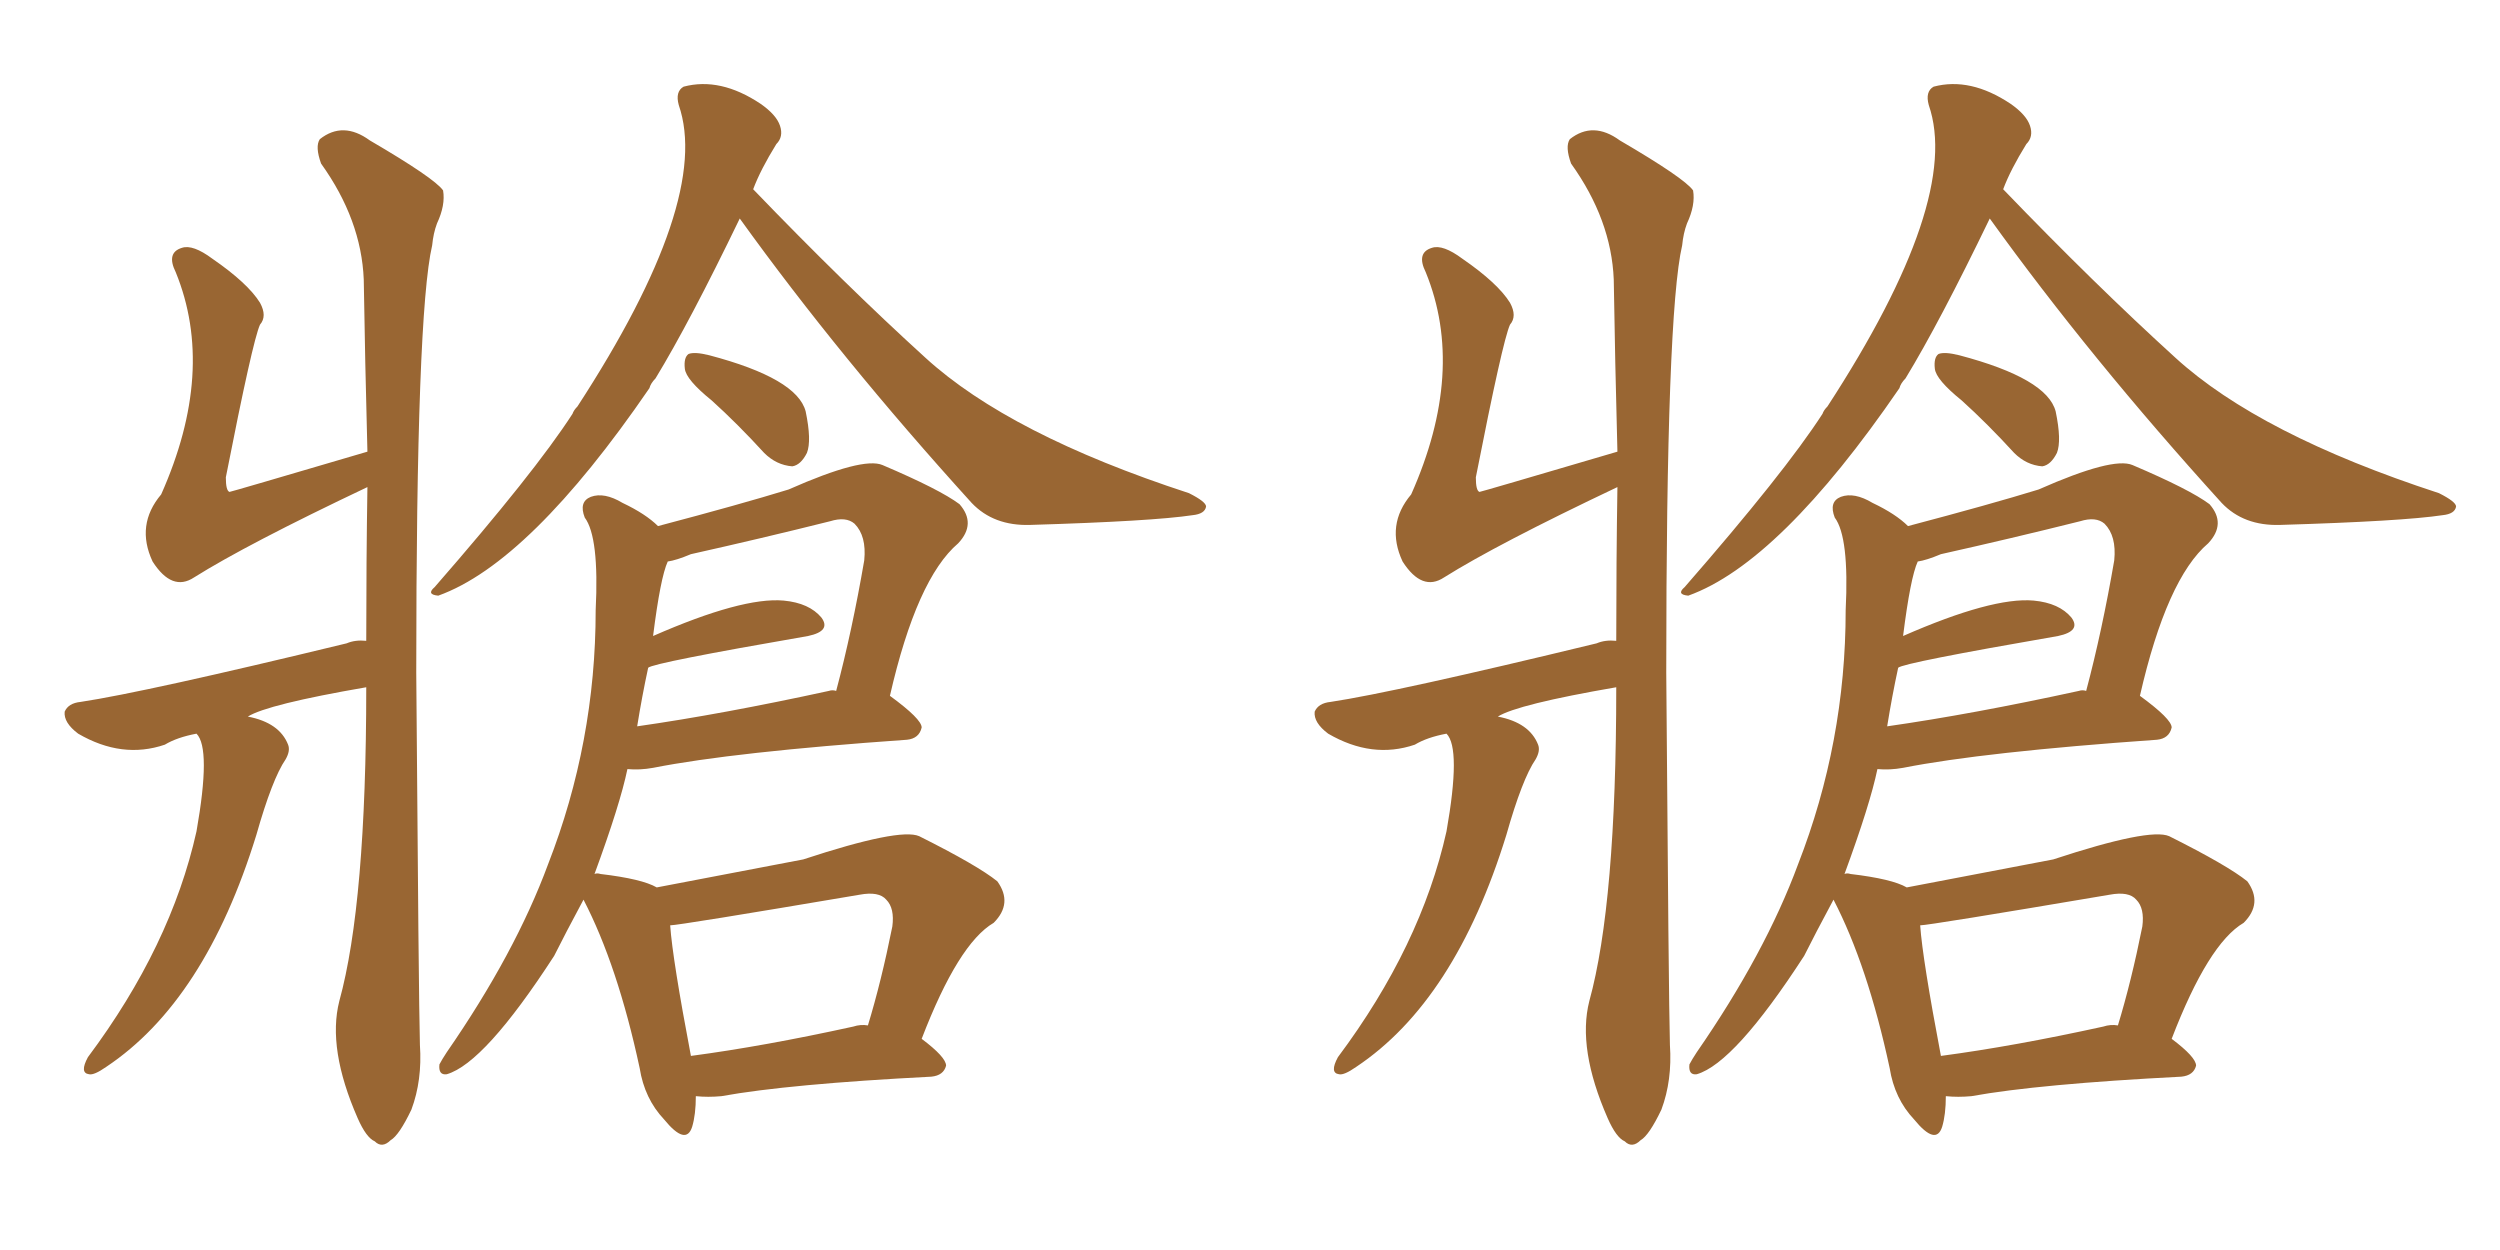 <svg xmlns="http://www.w3.org/2000/svg" xmlns:xlink="http://www.w3.org/1999/xlink" width="300" height="150"><path fill="#996633" padding="10" d="M88.77 26.22L88.77 26.22Q82.76 38.67 78.66 45.41L78.66 45.41Q78.08 46.00 77.93 46.58L77.93 46.58Q63.57 67.53 52.59 71.48L52.59 71.48Q51.12 71.34 52.15 70.46L52.15 70.46Q64.16 56.69 68.70 49.66L68.70 49.66Q68.85 49.22 69.29 48.78L69.29 48.78Q85.40 24.02 81.45 12.60L81.45 12.60Q81.01 10.99 82.03 10.40L82.03 10.40Q86.43 9.23 91.26 12.45L91.26 12.45Q93.16 13.77 93.60 15.09L93.60 15.09Q94.04 16.41 93.16 17.29L93.16 17.29Q91.26 20.36 90.38 22.71L90.38 22.71Q101.37 34.13 111.04 42.92L111.04 42.92Q121.14 52.15 142.68 59.18L142.68 59.18Q144.73 60.21 144.73 60.79L144.73 60.79Q144.58 61.67 143.12 61.82L143.12 61.82Q138.28 62.55 123.63 62.99L123.63 62.99Q119.24 63.13 116.60 60.35L116.60 60.35Q100.78 42.92 88.77 26.22ZM85.40 48.05L85.40 48.05Q82.32 45.56 82.18 44.24L82.18 44.24Q82.03 42.92 82.62 42.48L82.62 42.48Q83.35 42.19 85.11 42.63L85.11 42.63Q95.65 45.41 96.68 49.37L96.68 49.37Q97.41 52.88 96.83 54.35L96.83 54.35Q96.09 55.81 95.07 55.96L95.07 55.96Q93.16 55.81 91.70 54.35L91.70 54.35Q88.48 50.83 85.40 48.05ZM83.50 131.54L83.50 131.54Q83.50 133.74 83.06 135.21L83.06 135.21Q82.32 137.55 79.69 134.33L79.69 134.33Q77.34 131.84 76.76 128.17L76.76 128.17Q74.12 115.87 70.02 107.96L70.02 107.96Q67.82 112.06 66.50 114.70L66.50 114.70Q58.15 127.59 53.61 128.91L53.61 128.91Q52.59 129.05 52.73 127.73L52.73 127.73Q53.03 127.15 53.61 126.27L53.61 126.27Q61.82 114.40 65.77 103.71L65.77 103.71Q71.48 89.06 71.48 73.24L71.48 73.24Q71.92 64.45 70.17 62.11L70.17 62.11Q69.43 60.21 70.90 59.62L70.90 59.62Q72.51 59.03 74.71 60.35L74.71 60.35Q77.49 61.67 78.96 63.13L78.96 63.13Q88.92 60.50 94.63 58.74L94.63 58.74Q103.56 54.79 105.91 55.81L105.91 55.81Q112.79 58.74 115.14 60.50L115.14 60.50Q117.19 62.84 114.99 65.19L114.99 65.19Q110.01 69.43 106.79 83.50L106.79 83.50Q110.60 86.28 110.60 87.30L110.60 87.30Q110.30 88.62 108.84 88.77L108.84 88.77Q88.04 90.23 78.37 92.14L78.37 92.14Q76.76 92.43 75.29 92.29L75.29 92.29Q74.41 96.53 71.34 104.88L71.34 104.88Q71.63 104.74 72.07 104.88L72.07 104.88Q77.05 105.47 78.81 106.49L78.81 106.49Q82.62 105.76 96.39 103.13L96.39 103.13Q107.96 99.32 110.30 100.34L110.30 100.34Q117.33 103.86 119.68 105.76L119.68 105.76Q121.58 108.40 119.24 110.74L119.24 110.74Q114.99 113.23 110.60 124.66L110.60 124.66Q113.53 126.86 113.53 127.88L113.53 127.88Q113.23 129.05 111.77 129.20L111.77 129.20Q94.63 130.08 86.57 131.54L86.57 131.54Q84.96 131.69 83.50 131.54ZM102.39 123.19L102.39 123.19Q103.27 122.90 104.15 123.05L104.15 123.05Q105.76 117.77 107.08 111.18L107.08 111.18Q107.37 108.98 106.35 107.96L106.35 107.96Q105.47 106.93 103.13 107.37L103.13 107.37Q81.45 111.04 80.42 111.04L80.42 111.04Q80.71 115.14 82.91 126.71L82.91 126.71Q91.70 125.54 102.39 123.19ZM77.78 80.13L77.78 80.13Q77.05 83.50 76.46 87.16L76.46 87.16Q86.72 85.69 99.46 82.91L99.46 82.91Q99.90 82.76 100.34 82.91L100.34 82.91Q102.25 75.73 103.71 67.24L103.71 67.24Q104.00 64.31 102.54 62.84L102.54 62.84Q101.51 61.96 99.61 62.55L99.61 62.55Q91.41 64.60 82.91 66.50L82.91 66.50Q81.15 67.24 80.13 67.38L80.13 67.38Q79.25 69.29 78.37 76.32L78.37 76.32Q89.06 71.63 94.04 72.07L94.04 72.07Q97.12 72.36 98.58 74.12L98.58 74.12Q99.76 75.73 96.97 76.32L96.97 76.32Q78.37 79.54 77.78 80.13ZM23.58 88.04L23.58 88.04L23.58 88.04Q21.24 88.48 19.78 89.36L19.78 89.36Q14.65 91.11 9.38 88.04L9.38 88.04Q7.62 86.72 7.76 85.40L7.76 85.40Q8.20 84.38 9.67 84.23L9.67 84.23Q17.43 83.06 41.60 77.20L41.60 77.20Q42.63 76.76 43.95 76.90L43.95 76.90Q43.95 67.38 44.09 58.45L44.09 58.45Q29.59 65.33 23.29 69.29L23.29 69.29Q20.65 71.04 18.31 67.38L18.31 67.38Q16.26 62.99 19.34 59.33L19.34 59.33Q25.93 44.53 21.09 32.67L21.09 32.67Q19.92 30.32 21.83 29.74L21.83 29.74Q23.14 29.30 25.49 31.05L25.49 31.05Q29.74 33.98 31.20 36.33L31.20 36.33Q32.08 37.94 31.20 38.96L31.20 38.96Q30.32 40.87 27.10 57.28L27.10 57.28Q27.10 58.89 27.54 59.03L27.54 59.03Q27.69 59.03 44.09 54.20L44.09 54.20Q43.80 43.21 43.65 33.54L43.65 33.54Q43.36 26.37 38.53 19.63L38.53 19.63Q37.79 17.58 38.38 16.70L38.38 16.70Q41.16 14.50 44.38 16.85L44.38 16.85Q52.15 21.39 53.17 22.85L53.17 22.85Q53.47 24.61 52.44 26.81L52.44 26.81Q52.00 27.98 51.86 29.44L51.86 29.44Q49.95 37.65 49.95 80.71L49.95 80.71Q50.24 119.97 50.39 125.39L50.39 125.39Q50.68 129.64 49.37 133.15L49.37 133.15Q47.90 136.23 46.88 136.82L46.88 136.82Q45.85 137.84 44.97 136.96L44.97 136.96Q43.95 136.52 42.92 134.18L42.92 134.18Q39.26 125.83 40.72 120.12L40.72 120.12Q43.95 108.40 43.95 82.47L43.95 82.47Q32.08 84.52 29.74 85.99L29.74 85.99Q33.54 86.72 34.57 89.36L34.57 89.36Q34.86 90.09 34.28 91.11L34.28 91.11Q32.67 93.46 30.76 100.20L30.76 100.20Q24.61 120.12 12.74 128.03L12.74 128.03Q11.28 129.05 10.69 128.91L10.69 128.91Q9.52 128.76 10.55 126.86L10.55 126.86Q20.51 113.53 23.58 99.76L23.58 99.76Q25.34 89.79 23.58 88.04ZM238.77 26.22L238.77 26.22Q232.76 38.67 228.66 45.41L228.66 45.41Q228.08 46.00 227.93 46.58L227.93 46.58Q213.57 67.53 202.59 71.48L202.59 71.48Q201.12 71.34 202.15 70.46L202.15 70.46Q214.16 56.69 218.70 49.66L218.70 49.66Q218.85 49.22 219.29 48.78L219.29 48.78Q235.40 24.02 231.45 12.60L231.45 12.60Q231.01 10.99 232.03 10.40L232.03 10.40Q236.43 9.23 241.26 12.45L241.26 12.45Q243.16 13.77 243.60 15.09L243.60 15.09Q244.04 16.41 243.16 17.29L243.16 17.29Q241.26 20.36 240.38 22.71L240.38 22.71Q251.37 34.13 261.04 42.92L261.04 42.92Q271.14 52.15 292.68 59.18L292.68 59.18Q294.73 60.21 294.73 60.79L294.73 60.79Q294.58 61.67 293.12 61.82L293.12 61.82Q288.28 62.55 273.63 62.99L273.63 62.99Q269.24 63.13 266.60 60.35L266.60 60.35Q250.78 42.92 238.77 26.22ZM235.40 48.05L235.40 48.05Q232.32 45.56 232.18 44.24L232.18 44.24Q232.03 42.92 232.62 42.48L232.62 42.48Q233.35 42.19 235.11 42.63L235.11 42.63Q245.65 45.41 246.68 49.37L246.68 49.37Q247.41 52.88 246.83 54.35L246.83 54.35Q246.09 55.81 245.07 55.96L245.07 55.96Q243.16 55.81 241.70 54.35L241.70 54.35Q238.48 50.83 235.40 48.05ZM233.50 131.54L233.50 131.54Q233.50 133.74 233.06 135.21L233.06 135.21Q232.32 137.55 229.69 134.33L229.69 134.33Q227.34 131.84 226.76 128.17L226.76 128.17Q224.12 115.87 220.02 107.96L220.02 107.96Q217.82 112.06 216.50 114.70L216.50 114.70Q208.15 127.59 203.61 128.91L203.61 128.91Q202.59 129.05 202.73 127.73L202.73 127.73Q203.03 127.15 203.61 126.27L203.61 126.27Q211.82 114.40 215.77 103.71L215.77 103.71Q221.48 89.06 221.48 73.24L221.48 73.24Q221.92 64.45 220.17 62.11L220.17 62.11Q219.43 60.21 220.90 59.62L220.90 59.62Q222.51 59.03 224.71 60.35L224.71 60.35Q227.49 61.67 228.96 63.13L228.96 63.13Q238.92 60.50 244.63 58.74L244.63 58.74Q253.56 54.79 255.91 55.81L255.91 55.81Q262.79 58.74 265.14 60.50L265.14 60.50Q267.19 62.84 264.99 65.19L264.99 65.19Q260.01 69.43 256.79 83.50L256.79 83.50Q260.60 86.28 260.60 87.30L260.60 87.30Q260.30 88.62 258.84 88.77L258.84 88.77Q238.04 90.23 228.37 92.14L228.37 92.14Q226.76 92.43 225.29 92.29L225.29 92.29Q224.41 96.53 221.34 104.88L221.34 104.88Q221.63 104.74 222.07 104.88L222.07 104.88Q227.05 105.47 228.81 106.49L228.81 106.49Q232.62 105.76 246.39 103.13L246.39 103.13Q257.96 99.32 260.30 100.34L260.30 100.34Q267.33 103.86 269.68 105.76L269.68 105.76Q271.58 108.40 269.24 110.74L269.24 110.74Q264.99 113.23 260.60 124.66L260.60 124.66Q263.53 126.86 263.53 127.88L263.53 127.88Q263.23 129.05 261.77 129.20L261.77 129.20Q244.63 130.08 236.57 131.54L236.57 131.54Q234.96 131.69 233.50 131.54ZM252.39 123.19L252.39 123.19Q253.27 122.90 254.15 123.05L254.15 123.05Q255.76 117.77 257.08 111.18L257.08 111.18Q257.37 108.98 256.35 107.96L256.35 107.96Q255.47 106.93 253.13 107.37L253.13 107.37Q231.45 111.04 230.42 111.04L230.42 111.04Q230.71 115.14 232.91 126.71L232.91 126.71Q241.70 125.54 252.39 123.19ZM227.78 80.13L227.78 80.13Q227.05 83.50 226.46 87.16L226.46 87.16Q236.72 85.69 249.46 82.91L249.46 82.91Q249.90 82.76 250.34 82.91L250.34 82.91Q252.25 75.73 253.71 67.24L253.71 67.24Q254.00 64.31 252.54 62.84L252.54 62.84Q251.51 61.96 249.61 62.55L249.61 62.55Q241.41 64.60 232.91 66.50L232.91 66.50Q231.15 67.24 230.13 67.38L230.13 67.38Q229.25 69.29 228.37 76.32L228.37 76.32Q239.06 71.63 244.04 72.07L244.04 72.07Q247.12 72.36 248.58 74.12L248.58 74.12Q249.76 75.73 246.97 76.32L246.97 76.32Q228.37 79.54 227.78 80.13ZM173.58 88.04L173.58 88.04L173.58 88.04Q171.24 88.48 169.78 89.36L169.78 89.36Q164.65 91.11 159.38 88.04L159.38 88.04Q157.62 86.72 157.76 85.40L157.76 85.40Q158.20 84.38 159.67 84.23L159.67 84.23Q167.43 83.06 191.60 77.20L191.60 77.20Q192.63 76.76 193.95 76.90L193.95 76.90Q193.95 67.38 194.09 58.45L194.09 58.45Q179.59 65.33 173.29 69.29L173.29 69.29Q170.65 71.04 168.31 67.38L168.31 67.38Q166.26 62.99 169.34 59.33L169.34 59.33Q175.93 44.53 171.09 32.67L171.09 32.67Q169.92 30.32 171.83 29.74L171.83 29.74Q173.14 29.30 175.49 31.05L175.49 31.05Q179.74 33.98 181.20 36.33L181.20 36.33Q182.08 37.94 181.20 38.96L181.20 38.96Q180.32 40.87 177.10 57.28L177.10 57.28Q177.10 58.89 177.54 59.03L177.54 59.03Q177.69 59.03 194.09 54.20L194.09 54.20Q193.80 43.21 193.65 33.54L193.65 33.54Q193.36 26.37 188.53 19.63L188.53 19.63Q187.79 17.58 188.38 16.70L188.38 16.70Q191.16 14.50 194.38 16.85L194.38 16.85Q202.15 21.39 203.17 22.85L203.17 22.85Q203.47 24.61 202.44 26.81L202.44 26.81Q202.00 27.98 201.86 29.44L201.86 29.44Q199.95 37.65 199.95 80.71L199.95 80.71Q200.24 119.97 200.39 125.39L200.39 125.39Q200.68 129.64 199.37 133.15L199.37 133.15Q197.90 136.23 196.88 136.82L196.88 136.82Q195.85 137.84 194.97 136.96L194.97 136.96Q193.95 136.52 192.92 134.18L192.92 134.18Q189.26 125.83 190.72 120.12L190.72 120.12Q193.95 108.40 193.95 82.47L193.95 82.47Q182.08 84.52 179.74 85.99L179.74 85.99Q183.54 86.72 184.57 89.36L184.57 89.36Q184.86 90.09 184.28 91.11L184.28 91.11Q182.67 93.46 180.76 100.20L180.76 100.20Q174.61 120.12 162.74 128.03L162.74 128.03Q161.28 129.05 160.69 128.91L160.69 128.91Q159.52 128.76 160.55 126.86L160.55 126.86Q170.51 113.53 173.58 99.76L173.58 99.76Q175.34 89.79 173.58 88.04Z"/></svg>